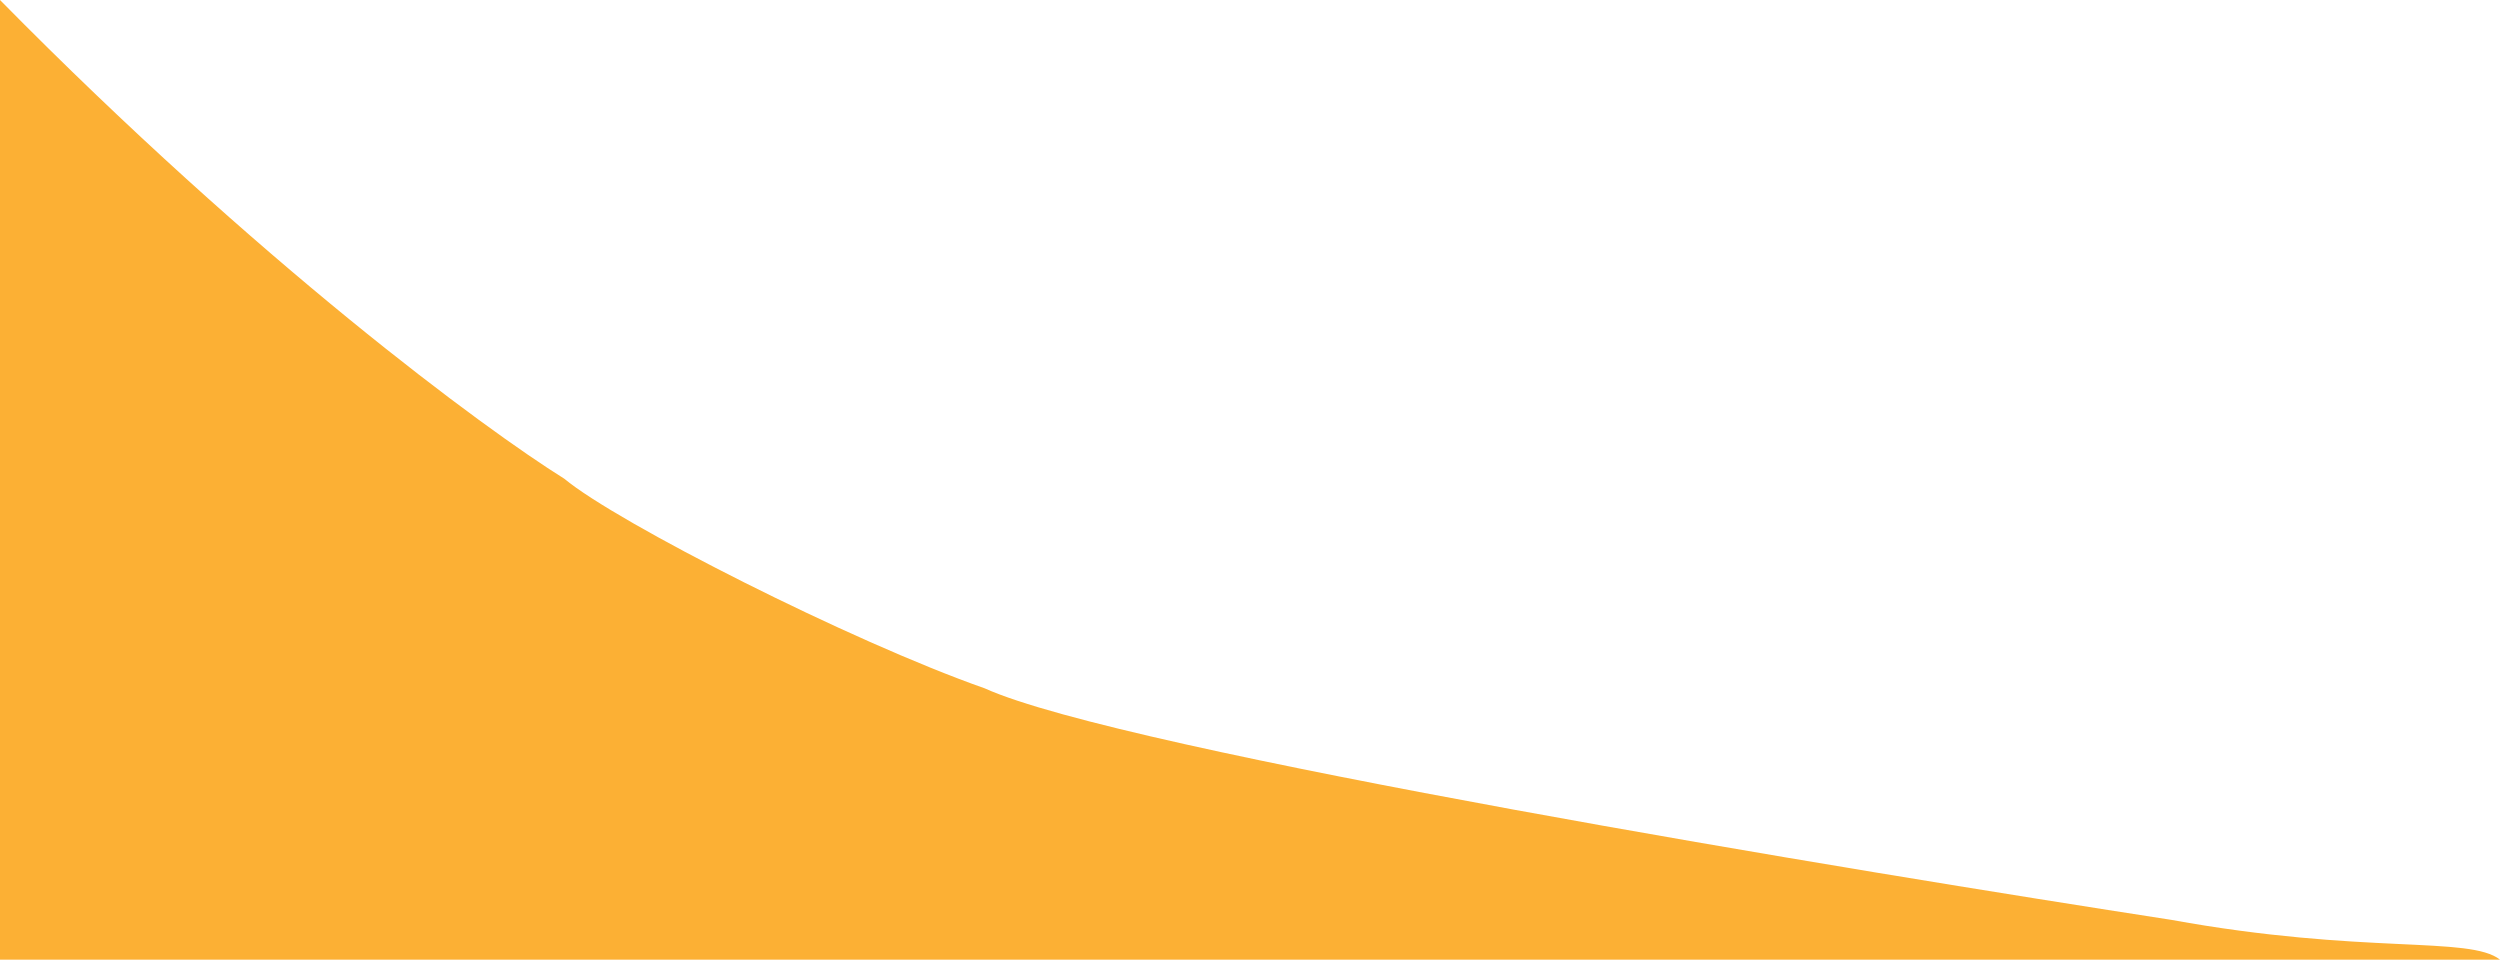<svg xmlns="http://www.w3.org/2000/svg" width="778" height="299" viewBox="0 0 778 299" fill="none"><path d="M777.997 298.643H0V9.15527e-05C80.568 81.788 150.635 133.393 175.598 148.972C191.952 162.603 264.831 199.603 306.435 214.208C349.474 233.681 579.014 271.33 675.707 286.259C735.617 297.164 768.529 291.178 777.997 298.643Z" fill="#FCB034"></path></svg>